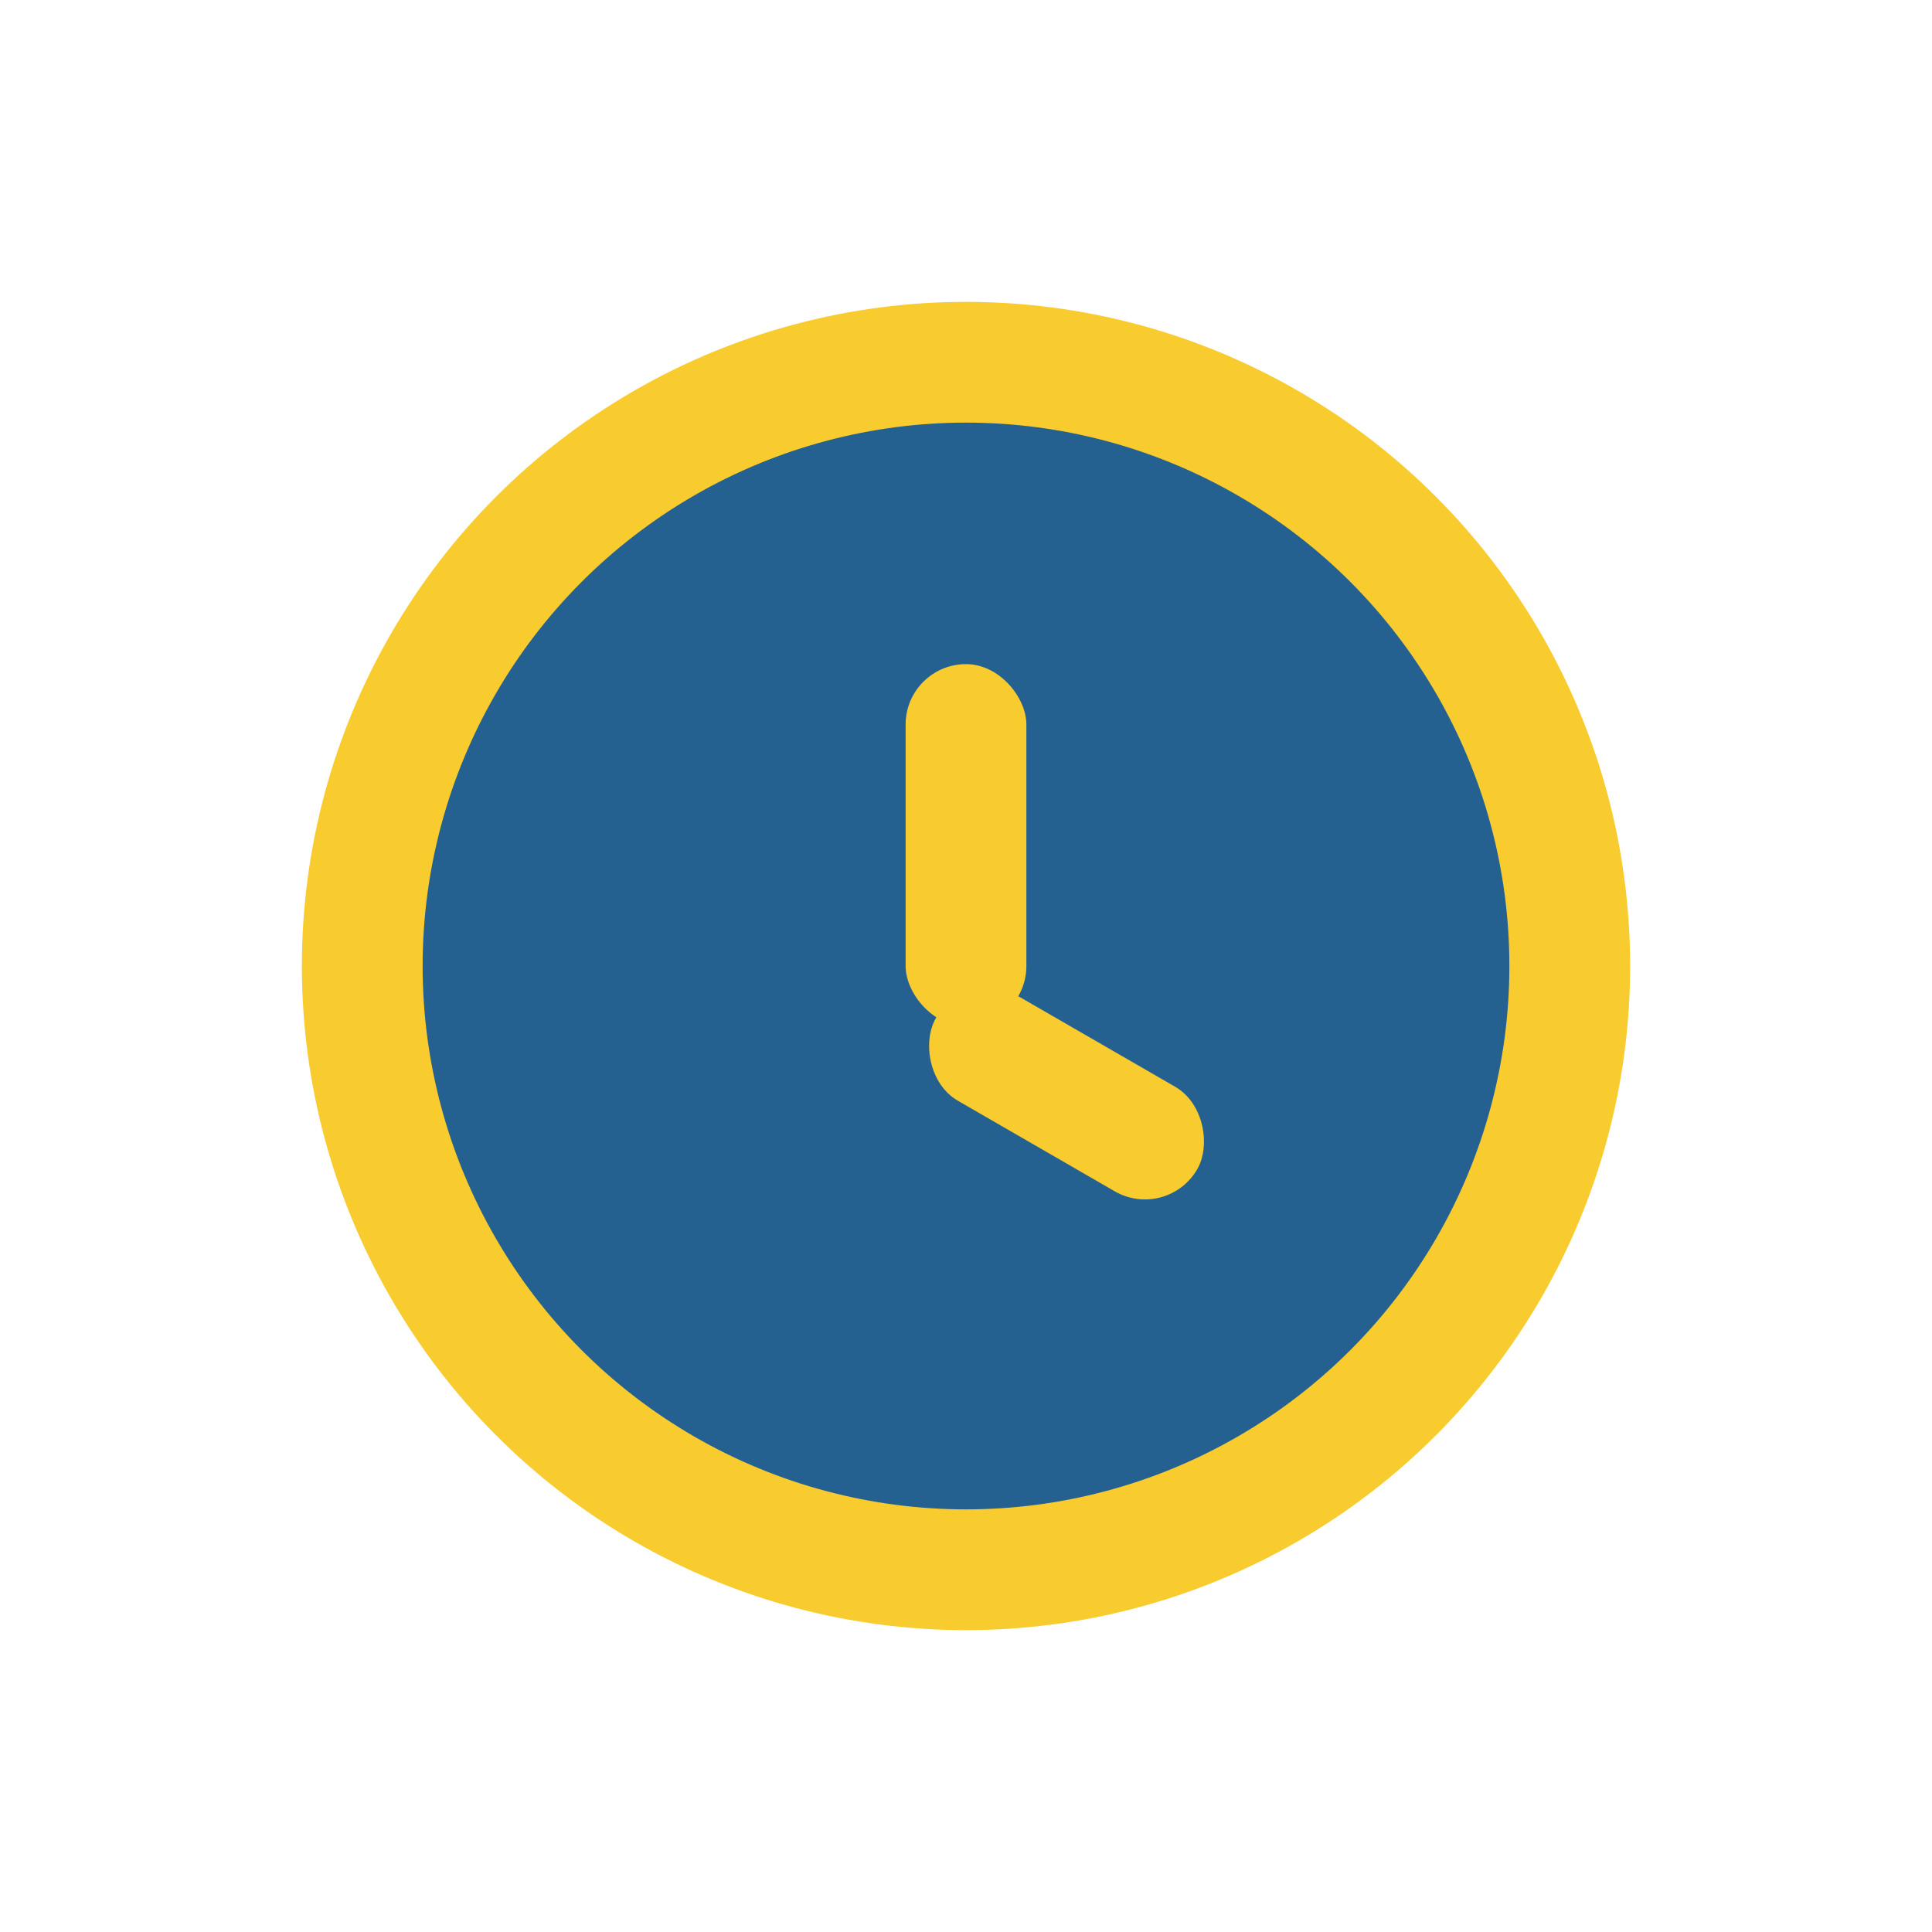 <?xml version="1.0" encoding="UTF-8"?>
<svg xmlns="http://www.w3.org/2000/svg" viewBox="0 0 32 32" width="32" height="32"><circle cx="16" cy="16" r="11" fill="#F8CB2E"/><circle cx="16" cy="16" r="9" fill="#256190"/><rect x="15" y="11" width="2" height="6" rx="1" fill="#F8CB2E"/><rect x="16" y="16" width="5" height="2" rx="1" fill="#F8CB2E" transform="rotate(30 16 16)"/></svg>